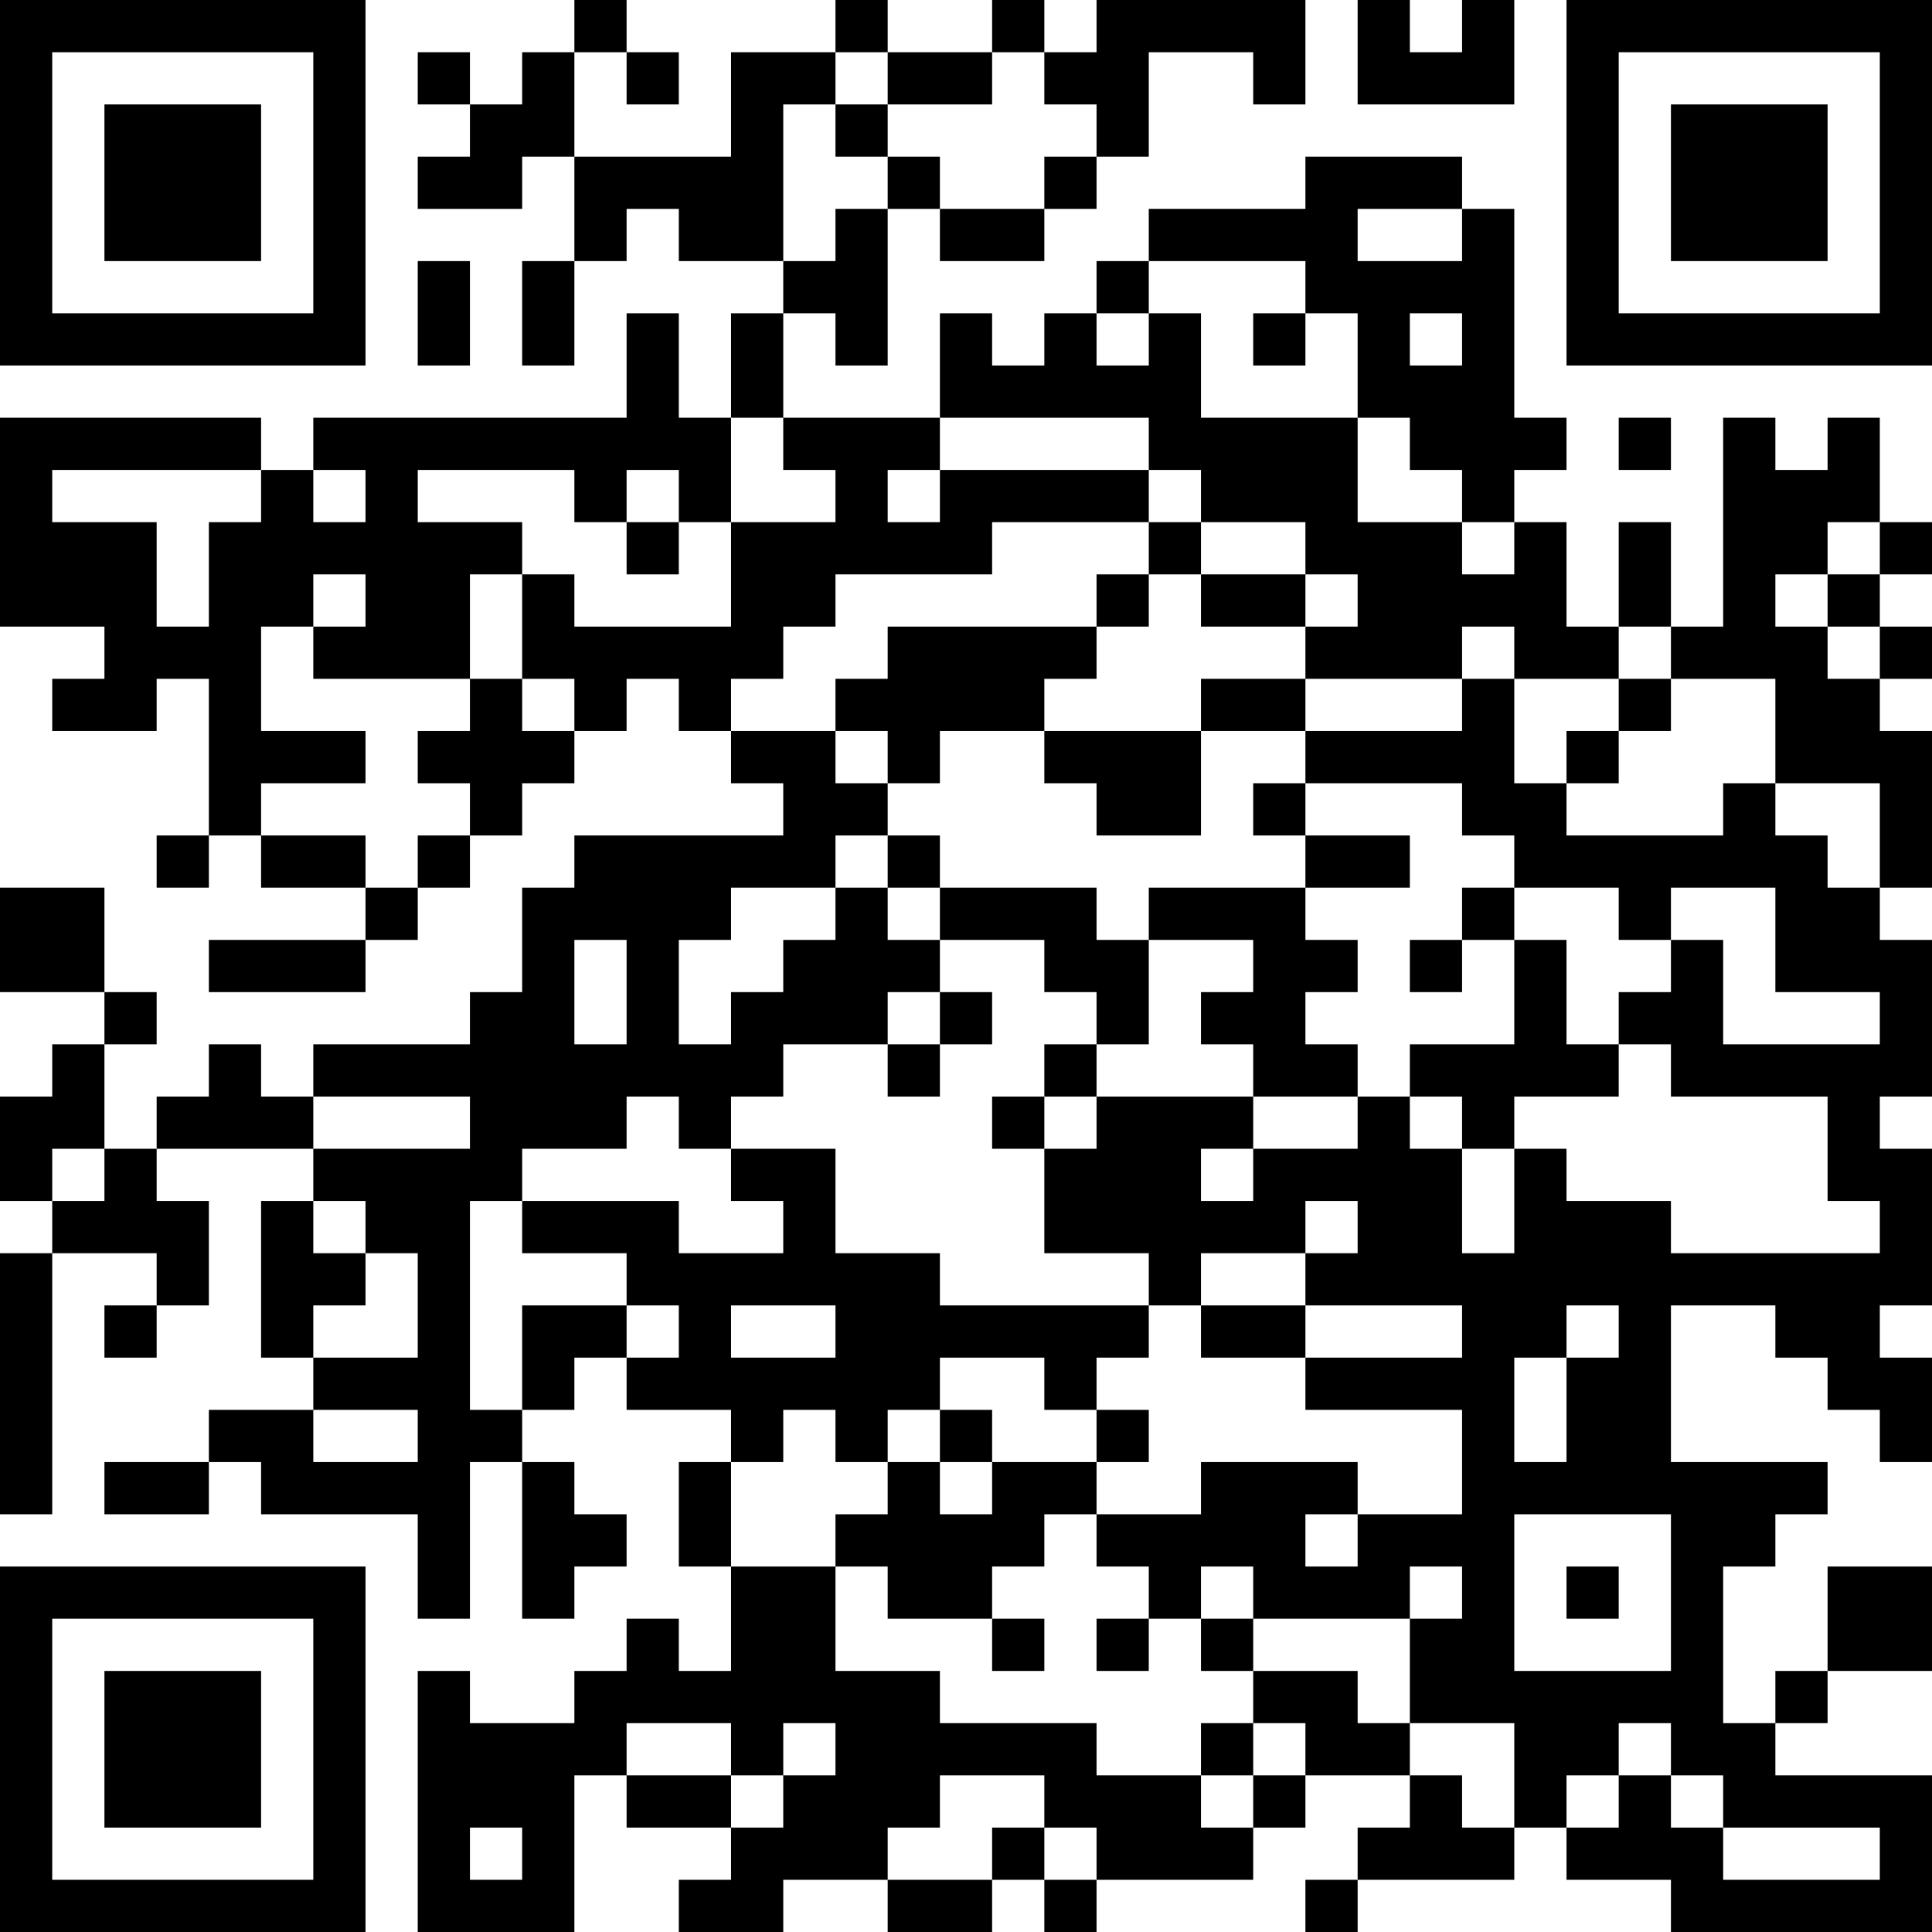 <?xml version="1.0" encoding="UTF-8"?>
<svg xmlns="http://www.w3.org/2000/svg" version="1.1" width="512" height="512" viewBox="0 0 512 512"><rect x="0" y="0" width="512" height="512" fill="#ffffff"/><g transform="scale(13.838)"><g transform="translate(0,0)"><path fill-rule="evenodd" d="M11 0L11 1L10 1L10 2L9 2L9 1L8 1L8 2L9 2L9 3L8 3L8 4L10 4L10 3L11 3L11 5L10 5L10 7L11 7L11 5L12 5L12 4L13 4L13 5L15 5L15 6L14 6L14 8L13 8L13 6L12 6L12 8L6 8L6 9L5 9L5 8L0 8L0 12L2 12L2 13L1 13L1 14L3 14L3 13L4 13L4 16L3 16L3 17L4 17L4 16L5 16L5 17L7 17L7 18L4 18L4 19L7 19L7 18L8 18L8 17L9 17L9 16L10 16L10 15L11 15L11 14L12 14L12 13L13 13L13 14L14 14L14 15L15 15L15 16L11 16L11 17L10 17L10 19L9 19L9 20L6 20L6 21L5 21L5 20L4 20L4 21L3 21L3 22L2 22L2 20L3 20L3 19L2 19L2 17L0 17L0 19L2 19L2 20L1 20L1 21L0 21L0 23L1 23L1 24L0 24L0 29L1 29L1 24L3 24L3 25L2 25L2 26L3 26L3 25L4 25L4 23L3 23L3 22L6 22L6 23L5 23L5 26L6 26L6 27L4 27L4 28L2 28L2 29L4 29L4 28L5 28L5 29L8 29L8 31L9 31L9 28L10 28L10 31L11 31L11 30L12 30L12 29L11 29L11 28L10 28L10 27L11 27L11 26L12 26L12 27L14 27L14 28L13 28L13 30L14 30L14 32L13 32L13 31L12 31L12 32L11 32L11 33L9 33L9 32L8 32L8 37L11 37L11 34L12 34L12 35L14 35L14 36L13 36L13 37L15 37L15 36L17 36L17 37L19 37L19 36L20 36L20 37L21 37L21 36L24 36L24 35L25 35L25 34L27 34L27 35L26 35L26 36L25 36L25 37L26 37L26 36L29 36L29 35L30 35L30 36L32 36L32 37L37 37L37 34L34 34L34 33L35 33L35 32L37 32L37 30L35 30L35 32L34 32L34 33L33 33L33 30L34 30L34 29L35 29L35 28L32 28L32 25L34 25L34 26L35 26L35 27L36 27L36 28L37 28L37 26L36 26L36 25L37 25L37 22L36 22L36 21L37 21L37 18L36 18L36 17L37 17L37 14L36 14L36 13L37 13L37 12L36 12L36 11L37 11L37 10L36 10L36 8L35 8L35 9L34 9L34 8L33 8L33 12L32 12L32 10L31 10L31 12L30 12L30 10L29 10L29 9L30 9L30 8L29 8L29 4L28 4L28 3L25 3L25 4L22 4L22 5L21 5L21 6L20 6L20 7L19 7L19 6L18 6L18 8L15 8L15 6L16 6L16 7L17 7L17 4L18 4L18 5L20 5L20 4L21 4L21 3L22 3L22 1L24 1L24 2L25 2L25 0L21 0L21 1L20 1L20 0L19 0L19 1L17 1L17 0L16 0L16 1L14 1L14 3L11 3L11 1L12 1L12 2L13 2L13 1L12 1L12 0ZM26 0L26 2L29 2L29 0L28 0L28 1L27 1L27 0ZM16 1L16 2L15 2L15 5L16 5L16 4L17 4L17 3L18 3L18 4L20 4L20 3L21 3L21 2L20 2L20 1L19 1L19 2L17 2L17 1ZM16 2L16 3L17 3L17 2ZM26 4L26 5L28 5L28 4ZM8 5L8 7L9 7L9 5ZM22 5L22 6L21 6L21 7L22 7L22 6L23 6L23 8L26 8L26 10L28 10L28 11L29 11L29 10L28 10L28 9L27 9L27 8L26 8L26 6L25 6L25 5ZM24 6L24 7L25 7L25 6ZM27 6L27 7L28 7L28 6ZM14 8L14 10L13 10L13 9L12 9L12 10L11 10L11 9L8 9L8 10L10 10L10 11L9 11L9 13L6 13L6 12L7 12L7 11L6 11L6 12L5 12L5 14L7 14L7 15L5 15L5 16L7 16L7 17L8 17L8 16L9 16L9 15L8 15L8 14L9 14L9 13L10 13L10 14L11 14L11 13L10 13L10 11L11 11L11 12L14 12L14 10L16 10L16 9L15 9L15 8ZM18 8L18 9L17 9L17 10L18 10L18 9L22 9L22 10L19 10L19 11L16 11L16 12L15 12L15 13L14 13L14 14L16 14L16 15L17 15L17 16L16 16L16 17L14 17L14 18L13 18L13 20L14 20L14 19L15 19L15 18L16 18L16 17L17 17L17 18L18 18L18 19L17 19L17 20L15 20L15 21L14 21L14 22L13 22L13 21L12 21L12 22L10 22L10 23L9 23L9 27L10 27L10 25L12 25L12 26L13 26L13 25L12 25L12 24L10 24L10 23L13 23L13 24L15 24L15 23L14 23L14 22L16 22L16 24L18 24L18 25L22 25L22 26L21 26L21 27L20 27L20 26L18 26L18 27L17 27L17 28L16 28L16 27L15 27L15 28L14 28L14 30L16 30L16 32L18 32L18 33L21 33L21 34L23 34L23 35L24 35L24 34L25 34L25 33L24 33L24 32L26 32L26 33L27 33L27 34L28 34L28 35L29 35L29 33L27 33L27 31L28 31L28 30L27 30L27 31L24 31L24 30L23 30L23 31L22 31L22 30L21 30L21 29L23 29L23 28L26 28L26 29L25 29L25 30L26 30L26 29L28 29L28 27L25 27L25 26L28 26L28 25L25 25L25 24L26 24L26 23L25 23L25 24L23 24L23 25L22 25L22 24L20 24L20 22L21 22L21 21L24 21L24 22L23 22L23 23L24 23L24 22L26 22L26 21L27 21L27 22L28 22L28 24L29 24L29 22L30 22L30 23L32 23L32 24L36 24L36 23L35 23L35 21L32 21L32 20L31 20L31 19L32 19L32 18L33 18L33 20L36 20L36 19L34 19L34 17L32 17L32 18L31 18L31 17L29 17L29 16L28 16L28 15L25 15L25 14L28 14L28 13L29 13L29 15L30 15L30 16L33 16L33 15L34 15L34 16L35 16L35 17L36 17L36 15L34 15L34 13L32 13L32 12L31 12L31 13L29 13L29 12L28 12L28 13L25 13L25 12L26 12L26 11L25 11L25 10L23 10L23 9L22 9L22 8ZM31 8L31 9L32 9L32 8ZM1 9L1 10L3 10L3 12L4 12L4 10L5 10L5 9ZM6 9L6 10L7 10L7 9ZM12 10L12 11L13 11L13 10ZM22 10L22 11L21 11L21 12L17 12L17 13L16 13L16 14L17 14L17 15L18 15L18 14L20 14L20 15L21 15L21 16L23 16L23 14L25 14L25 13L23 13L23 14L20 14L20 13L21 13L21 12L22 12L22 11L23 11L23 12L25 12L25 11L23 11L23 10ZM35 10L35 11L34 11L34 12L35 12L35 13L36 13L36 12L35 12L35 11L36 11L36 10ZM31 13L31 14L30 14L30 15L31 15L31 14L32 14L32 13ZM24 15L24 16L25 16L25 17L22 17L22 18L21 18L21 17L18 17L18 16L17 16L17 17L18 17L18 18L20 18L20 19L21 19L21 20L20 20L20 21L19 21L19 22L20 22L20 21L21 21L21 20L22 20L22 18L24 18L24 19L23 19L23 20L24 20L24 21L26 21L26 20L25 20L25 19L26 19L26 18L25 18L25 17L27 17L27 16L25 16L25 15ZM28 17L28 18L27 18L27 19L28 19L28 18L29 18L29 20L27 20L27 21L28 21L28 22L29 22L29 21L31 21L31 20L30 20L30 18L29 18L29 17ZM11 18L11 20L12 20L12 18ZM18 19L18 20L17 20L17 21L18 21L18 20L19 20L19 19ZM6 21L6 22L9 22L9 21ZM1 22L1 23L2 23L2 22ZM6 23L6 24L7 24L7 25L6 25L6 26L8 26L8 24L7 24L7 23ZM14 25L14 26L16 26L16 25ZM23 25L23 26L25 26L25 25ZM30 25L30 26L29 26L29 28L30 28L30 26L31 26L31 25ZM6 27L6 28L8 28L8 27ZM18 27L18 28L17 28L17 29L16 29L16 30L17 30L17 31L19 31L19 32L20 32L20 31L19 31L19 30L20 30L20 29L21 29L21 28L22 28L22 27L21 27L21 28L19 28L19 27ZM18 28L18 29L19 29L19 28ZM29 29L29 32L32 32L32 29ZM30 30L30 31L31 31L31 30ZM21 31L21 32L22 32L22 31ZM23 31L23 32L24 32L24 31ZM12 33L12 34L14 34L14 35L15 35L15 34L16 34L16 33L15 33L15 34L14 34L14 33ZM23 33L23 34L24 34L24 33ZM31 33L31 34L30 34L30 35L31 35L31 34L32 34L32 35L33 35L33 36L36 36L36 35L33 35L33 34L32 34L32 33ZM18 34L18 35L17 35L17 36L19 36L19 35L20 35L20 36L21 36L21 35L20 35L20 34ZM9 35L9 36L10 36L10 35ZM0 0L0 7L7 7L7 0ZM1 1L1 6L6 6L6 1ZM2 2L2 5L5 5L5 2ZM30 0L30 7L37 7L37 0ZM31 1L31 6L36 6L36 1ZM32 2L32 5L35 5L35 2ZM0 30L0 37L7 37L7 30ZM1 31L1 36L6 36L6 31ZM2 32L2 35L5 35L5 32Z" fill="#000000"/></g></g></svg>
